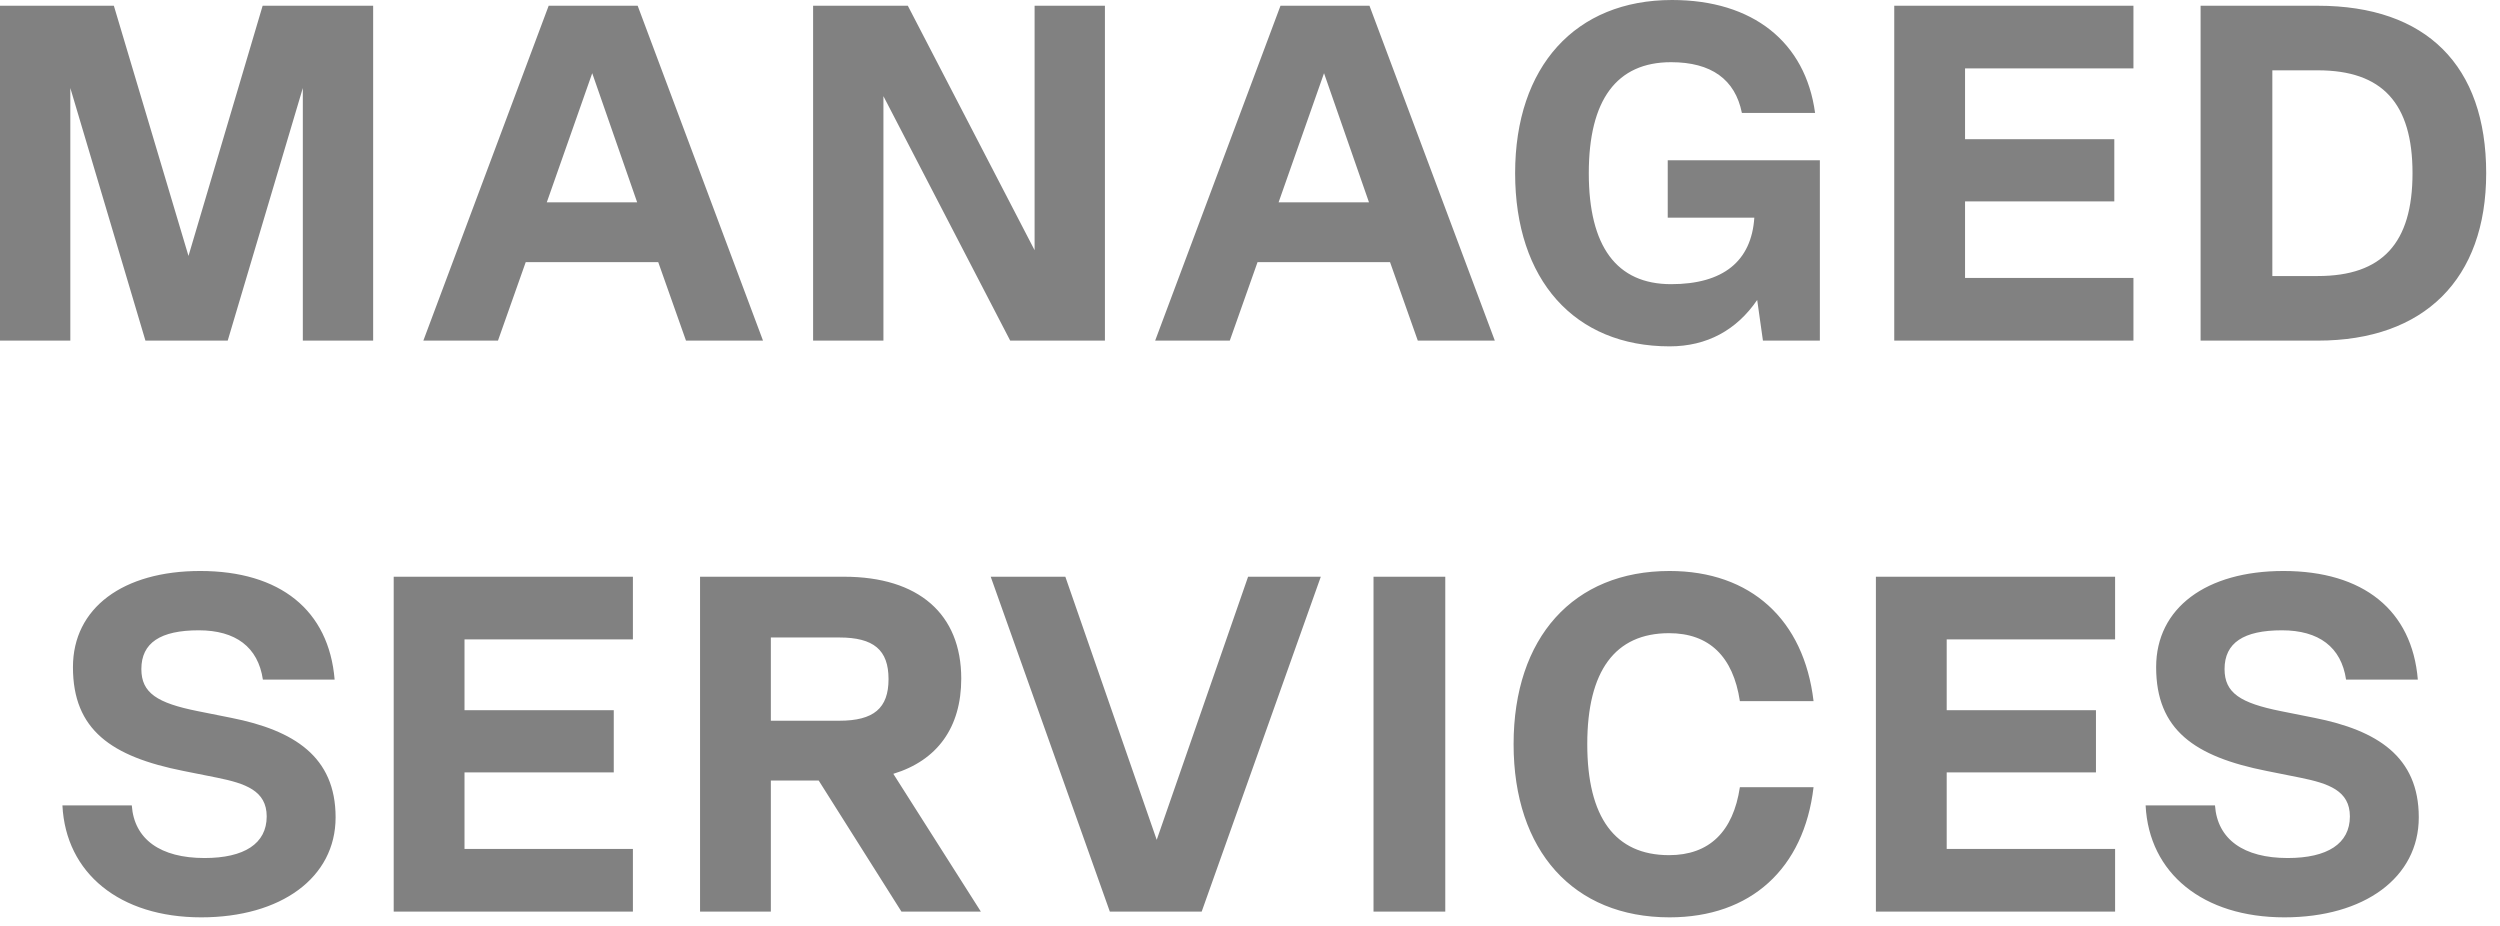 <svg xmlns="http://www.w3.org/2000/svg" width="162" height="60" viewBox="0 0 162 60" fill="none"><path d="M24.18 0.372V22.072H19.623V5.704L14.756 22.072H9.424L4.557 5.704V22.072H-3.63067e-05V0.372H7.378L12.214 16.585L17.019 0.372H24.18ZM49.443 22.072H44.452L42.654 16.988H34.066L32.269 22.072H27.433L35.554 0.372H41.321L49.443 22.072ZM38.376 4.743L35.431 13.113H41.289L38.376 4.743ZM67.042 16.213V0.372H71.599V22.072H65.461L57.246 6.231V22.072H52.689V0.372H58.827L67.042 16.213ZM96.864 22.072H91.873L90.075 16.988H81.488L79.69 22.072H74.854L82.976 0.372H88.742L96.864 22.072ZM85.797 4.743L82.852 13.113H88.711L85.797 4.743ZM117.927 10.385V22.072H114.238L113.866 19.437C112.533 21.39 110.611 22.444 108.193 22.444C102.024 22.444 98.18 18.135 98.18 11.222C98.18 4.309 102.086 2.11e-05 108.348 2.11e-05C113.587 2.11e-05 116.997 2.728 117.617 7.316H112.874C112.44 5.146 110.89 4.03 108.286 4.03C104.752 4.03 102.954 6.479 102.954 11.222C102.954 15.965 104.752 18.414 108.286 18.414C111.665 18.414 113.494 16.926 113.68 14.105H108.069V10.385H117.927ZM138.247 0.372V4.433H127.335V9.021H137.007V13.051H127.335V18.011H138.247V22.072H122.747V0.372H138.247ZM150.193 0.372C157.23 0.372 161.105 4.247 161.105 11.222C161.105 18.073 157.106 22.072 150.193 22.072H142.598V0.372H150.193ZM147.248 17.887H150.193C154.378 17.887 156.331 15.748 156.331 11.222C156.331 6.696 154.378 4.557 150.193 4.557H147.248V17.887ZM13.036 59.444C7.765 59.444 4.262 56.592 4.045 52.19H8.54C8.695 54.391 10.4 55.6 13.252 55.6C15.825 55.6 17.282 54.67 17.282 52.903C17.282 51.229 15.887 50.764 14.059 50.392L11.889 49.958C7.207 49.028 4.727 47.292 4.727 43.231C4.727 39.387 7.982 37 12.973 37C18.151 37 21.312 39.542 21.684 44.037H17.035C16.724 41.929 15.268 40.844 12.88 40.844C10.4 40.844 9.16 41.65 9.16 43.355C9.16 44.905 10.184 45.556 12.819 46.083L14.989 46.517C19.049 47.323 21.747 49.028 21.747 52.965C21.747 56.871 18.212 59.444 13.036 59.444ZM41.012 37.372V41.433H30.1V46.021H39.772V50.051H30.1V55.011H41.012V59.072H25.512V37.372H41.012ZM63.56 59.072H58.414L53.051 50.578H49.951V59.072H45.363V37.372H54.694C59.53 37.372 62.289 39.79 62.289 43.975C62.289 47.137 60.739 49.276 57.887 50.144L63.56 59.072ZM54.384 41.309H49.951V46.703H54.384C56.616 46.703 57.577 45.897 57.577 44.006C57.577 42.115 56.616 41.309 54.384 41.309ZM74.955 54.422L80.876 37.372H85.588L77.869 59.072H71.917L64.198 37.372H69.034L74.955 54.422ZM89.004 59.072V37.372H93.654V59.072H89.004ZM108.187 59.444C101.956 59.444 98.081 55.135 98.081 48.222C98.081 41.309 101.956 37 108.187 37C113.457 37 116.898 40.162 117.518 45.432H112.744C112.31 42.549 110.76 41.03 108.156 41.03C104.653 41.03 102.855 43.479 102.855 48.222C102.855 52.965 104.653 55.414 108.156 55.414C110.76 55.414 112.31 53.895 112.744 51.012H117.518C116.898 56.282 113.457 59.444 108.187 59.444ZM137.058 37.372V41.433H126.146V46.021H135.818V50.051H126.146V55.011H137.058V59.072H121.558V37.372H137.058ZM148.026 59.444C142.756 59.444 139.253 56.592 139.036 52.19H143.531C143.686 54.391 145.391 55.6 148.243 55.6C150.816 55.6 152.273 54.67 152.273 52.903C152.273 51.229 150.878 50.764 149.049 50.392L146.879 49.958C142.198 49.028 139.718 47.292 139.718 43.231C139.718 39.387 142.973 37 147.964 37C153.141 37 156.303 39.542 156.675 44.037H152.025C151.715 41.929 150.258 40.844 147.871 40.844C145.391 40.844 144.151 41.65 144.151 43.355C144.151 44.905 145.174 45.556 147.809 46.083L149.979 46.517C154.04 47.323 156.737 49.028 156.737 52.965C156.737 56.871 153.203 59.444 148.026 59.444Z" fill="#818181"></path></svg>